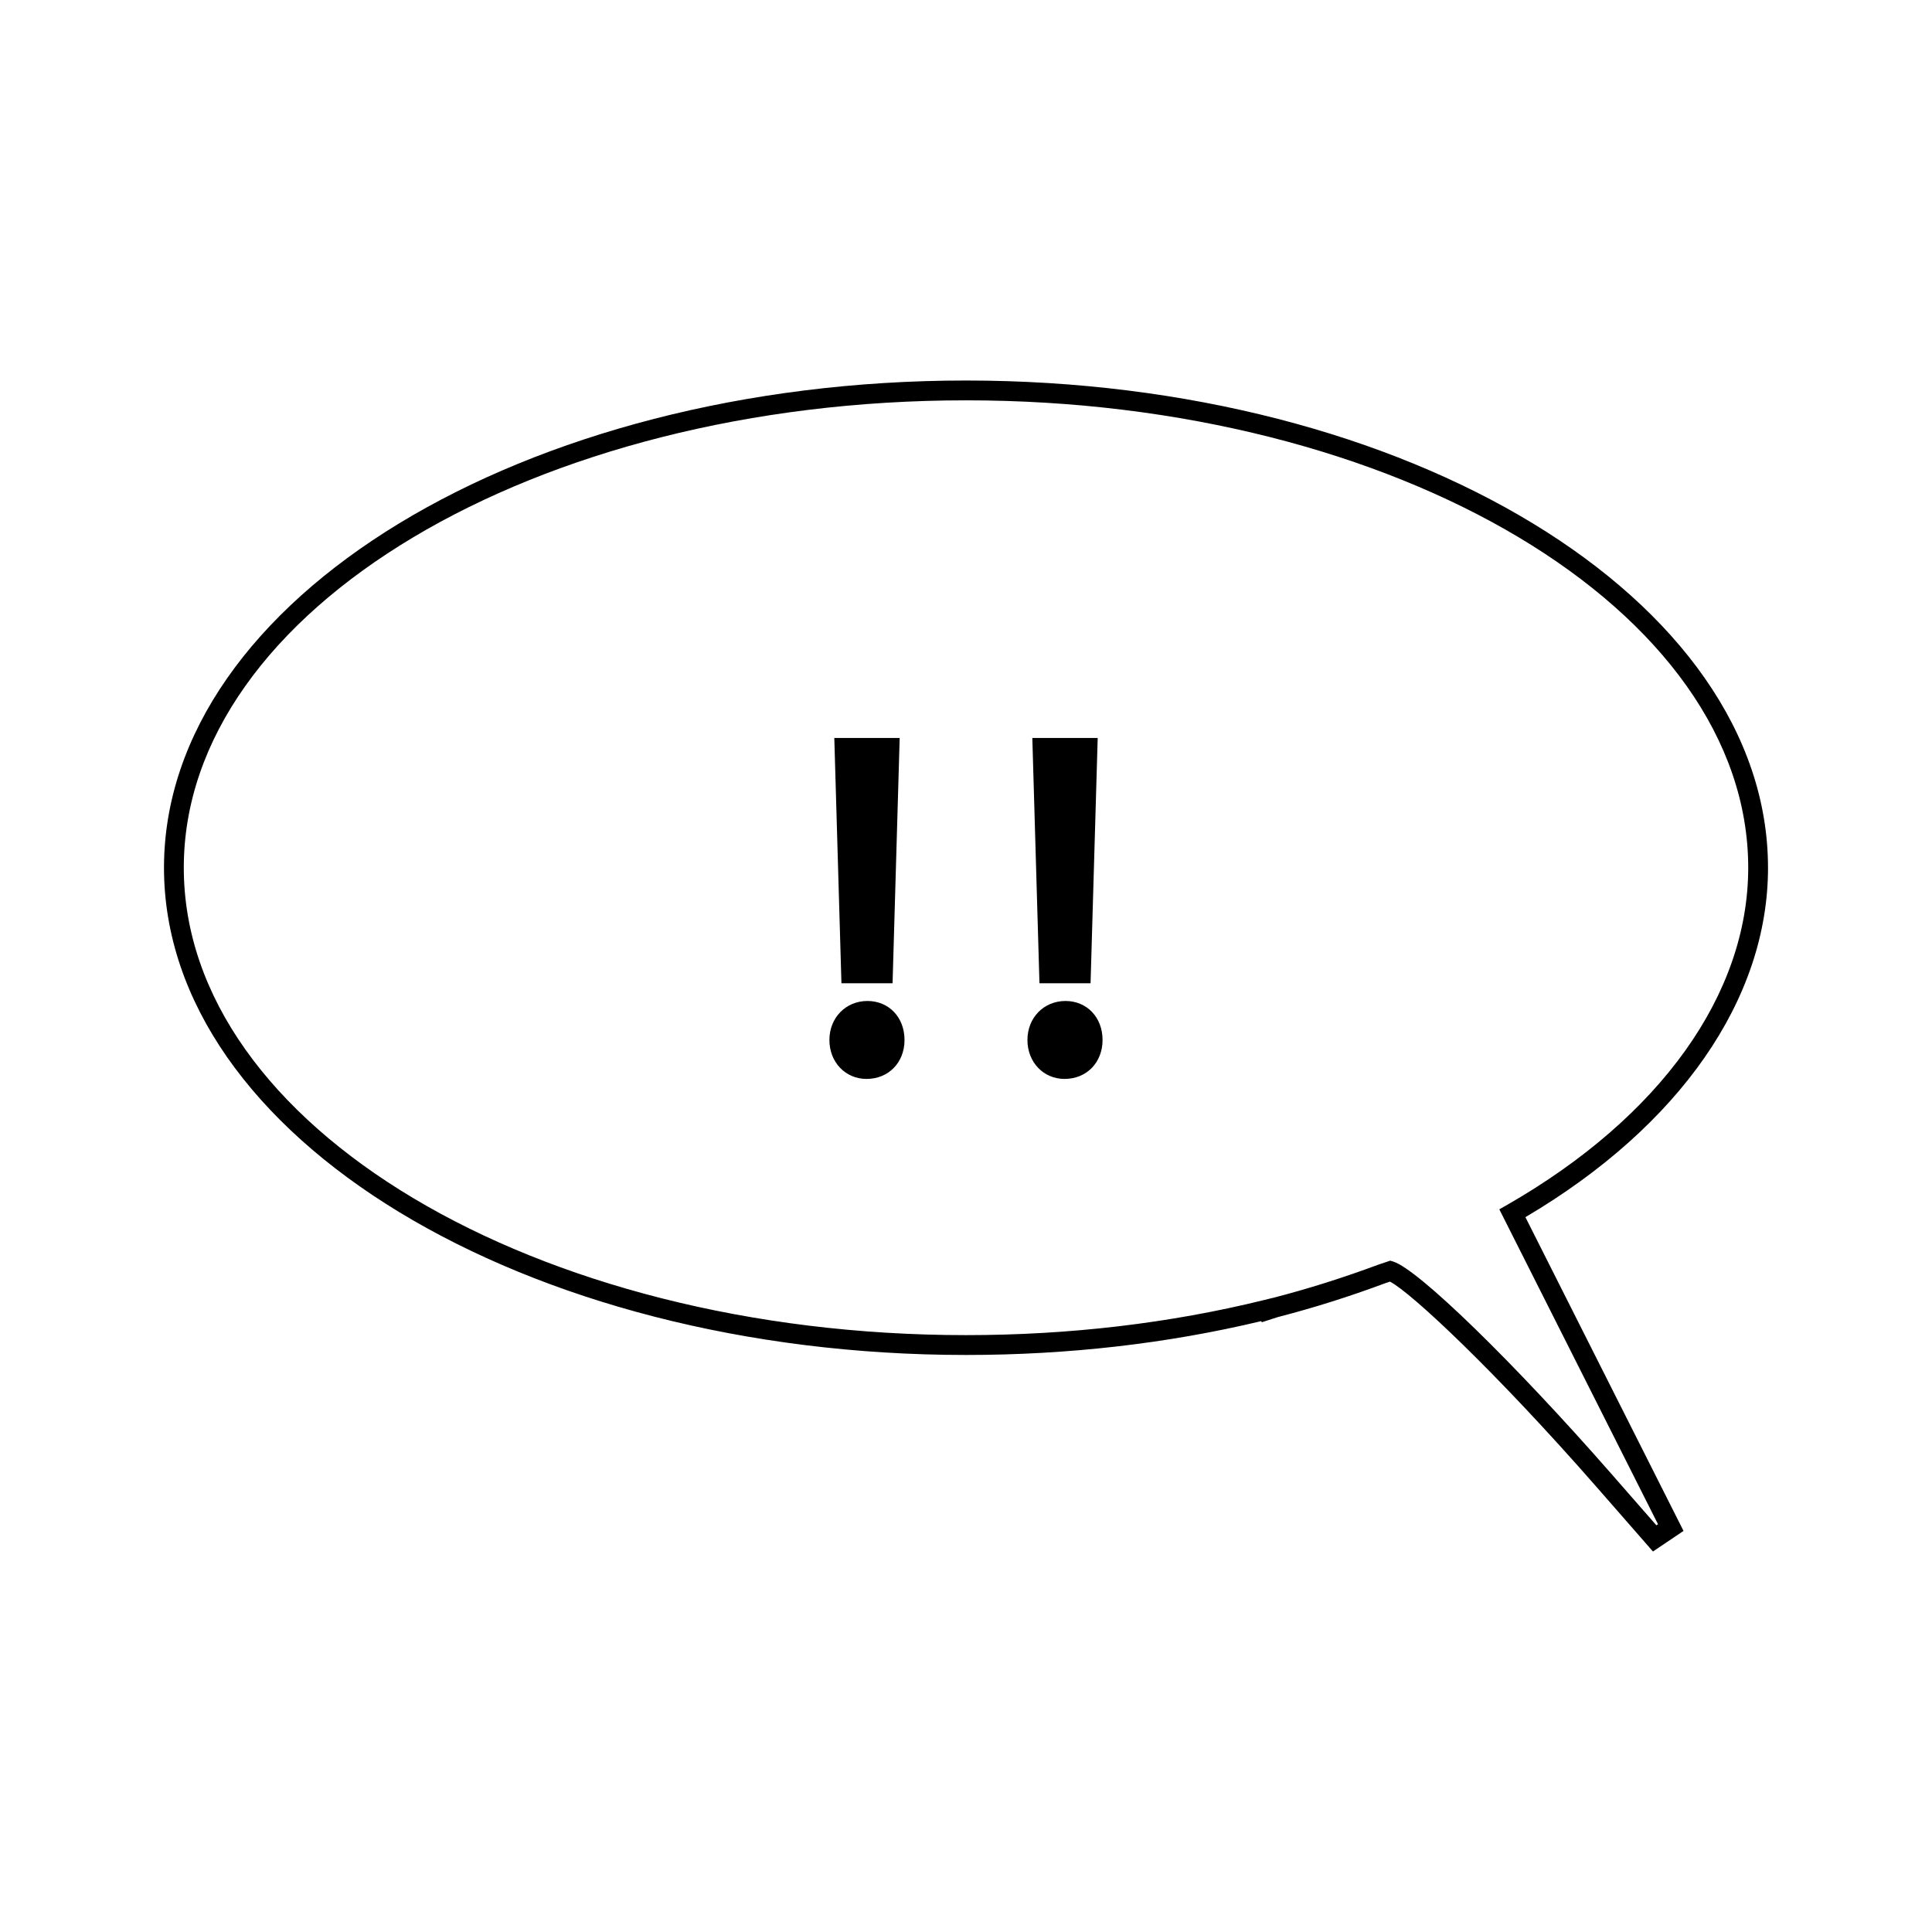<?xml version="1.0" encoding="UTF-8"?>
<!-- Uploaded to: ICON Repo, www.svgrepo.com, Generator: ICON Repo Mixer Tools -->
<svg fill="#000000" width="800px" height="800px" version="1.1" viewBox="144 144 512 512" xmlns="http://www.w3.org/2000/svg">
 <g>
  <path d="m612.54 373.96c0-71.195-95.348-129.12-212.54-129.12-117.2 0-212.54 57.918-212.54 129.12 0 71.188 95.348 129.12 212.54 129.12 27.039 0 53.355-3.012 78.246-8.969l0.141 0.301 4.199-1.355c9.555-2.473 18.902-5.41 28.48-8.98l1.297-0.43c5.695 2.953 28.094 23.953 54.852 54.543l14.836 16.973 8.098-5.453-41.898-83.148c40.898-24.152 64.293-57.793 64.293-92.598zm-29.156 173.97-0.43 0.289-11.793-13.488c-25.883-29.582-51.324-54.355-57.926-56.395l-0.809-0.246-3.106 1.043c-9.469 3.516-18.621 6.406-28.129 8.863l-0.004-0.02-2.094 0.523c-25.102 6.191-51.715 9.324-79.086 9.324-114.3 0-207.3-55.566-207.3-123.87-0.008-68.301 92.98-123.86 207.29-123.86 114.3 0 207.3 55.566 207.3 123.87 0 33.48-23.258 66.023-63.805 89.297l-2.156 1.227z"/>
  <path d="m380.54 404.58 1.883-65.004h-17.324l1.891 65.004z"/>
  <path d="m373.88 409.27c-5.746 0-10.078 4.449-10.078 10.332 0 5.883 4.231 10.324 9.836 10.324 5.836 0 10.07-4.336 10.07-10.324 0-5.984-4.129-10.332-9.828-10.332z"/>
  <path d="m433.01 404.58 1.891-65.004h-17.324l1.891 65.004z"/>
  <path d="m426.36 409.27c-5.746 0-10.078 4.449-10.078 10.332 0 5.883 4.231 10.324 9.836 10.324 5.836 0 10.07-4.336 10.07-10.324 0-5.984-4.133-10.332-9.828-10.332z"/>
 </g>
</svg>